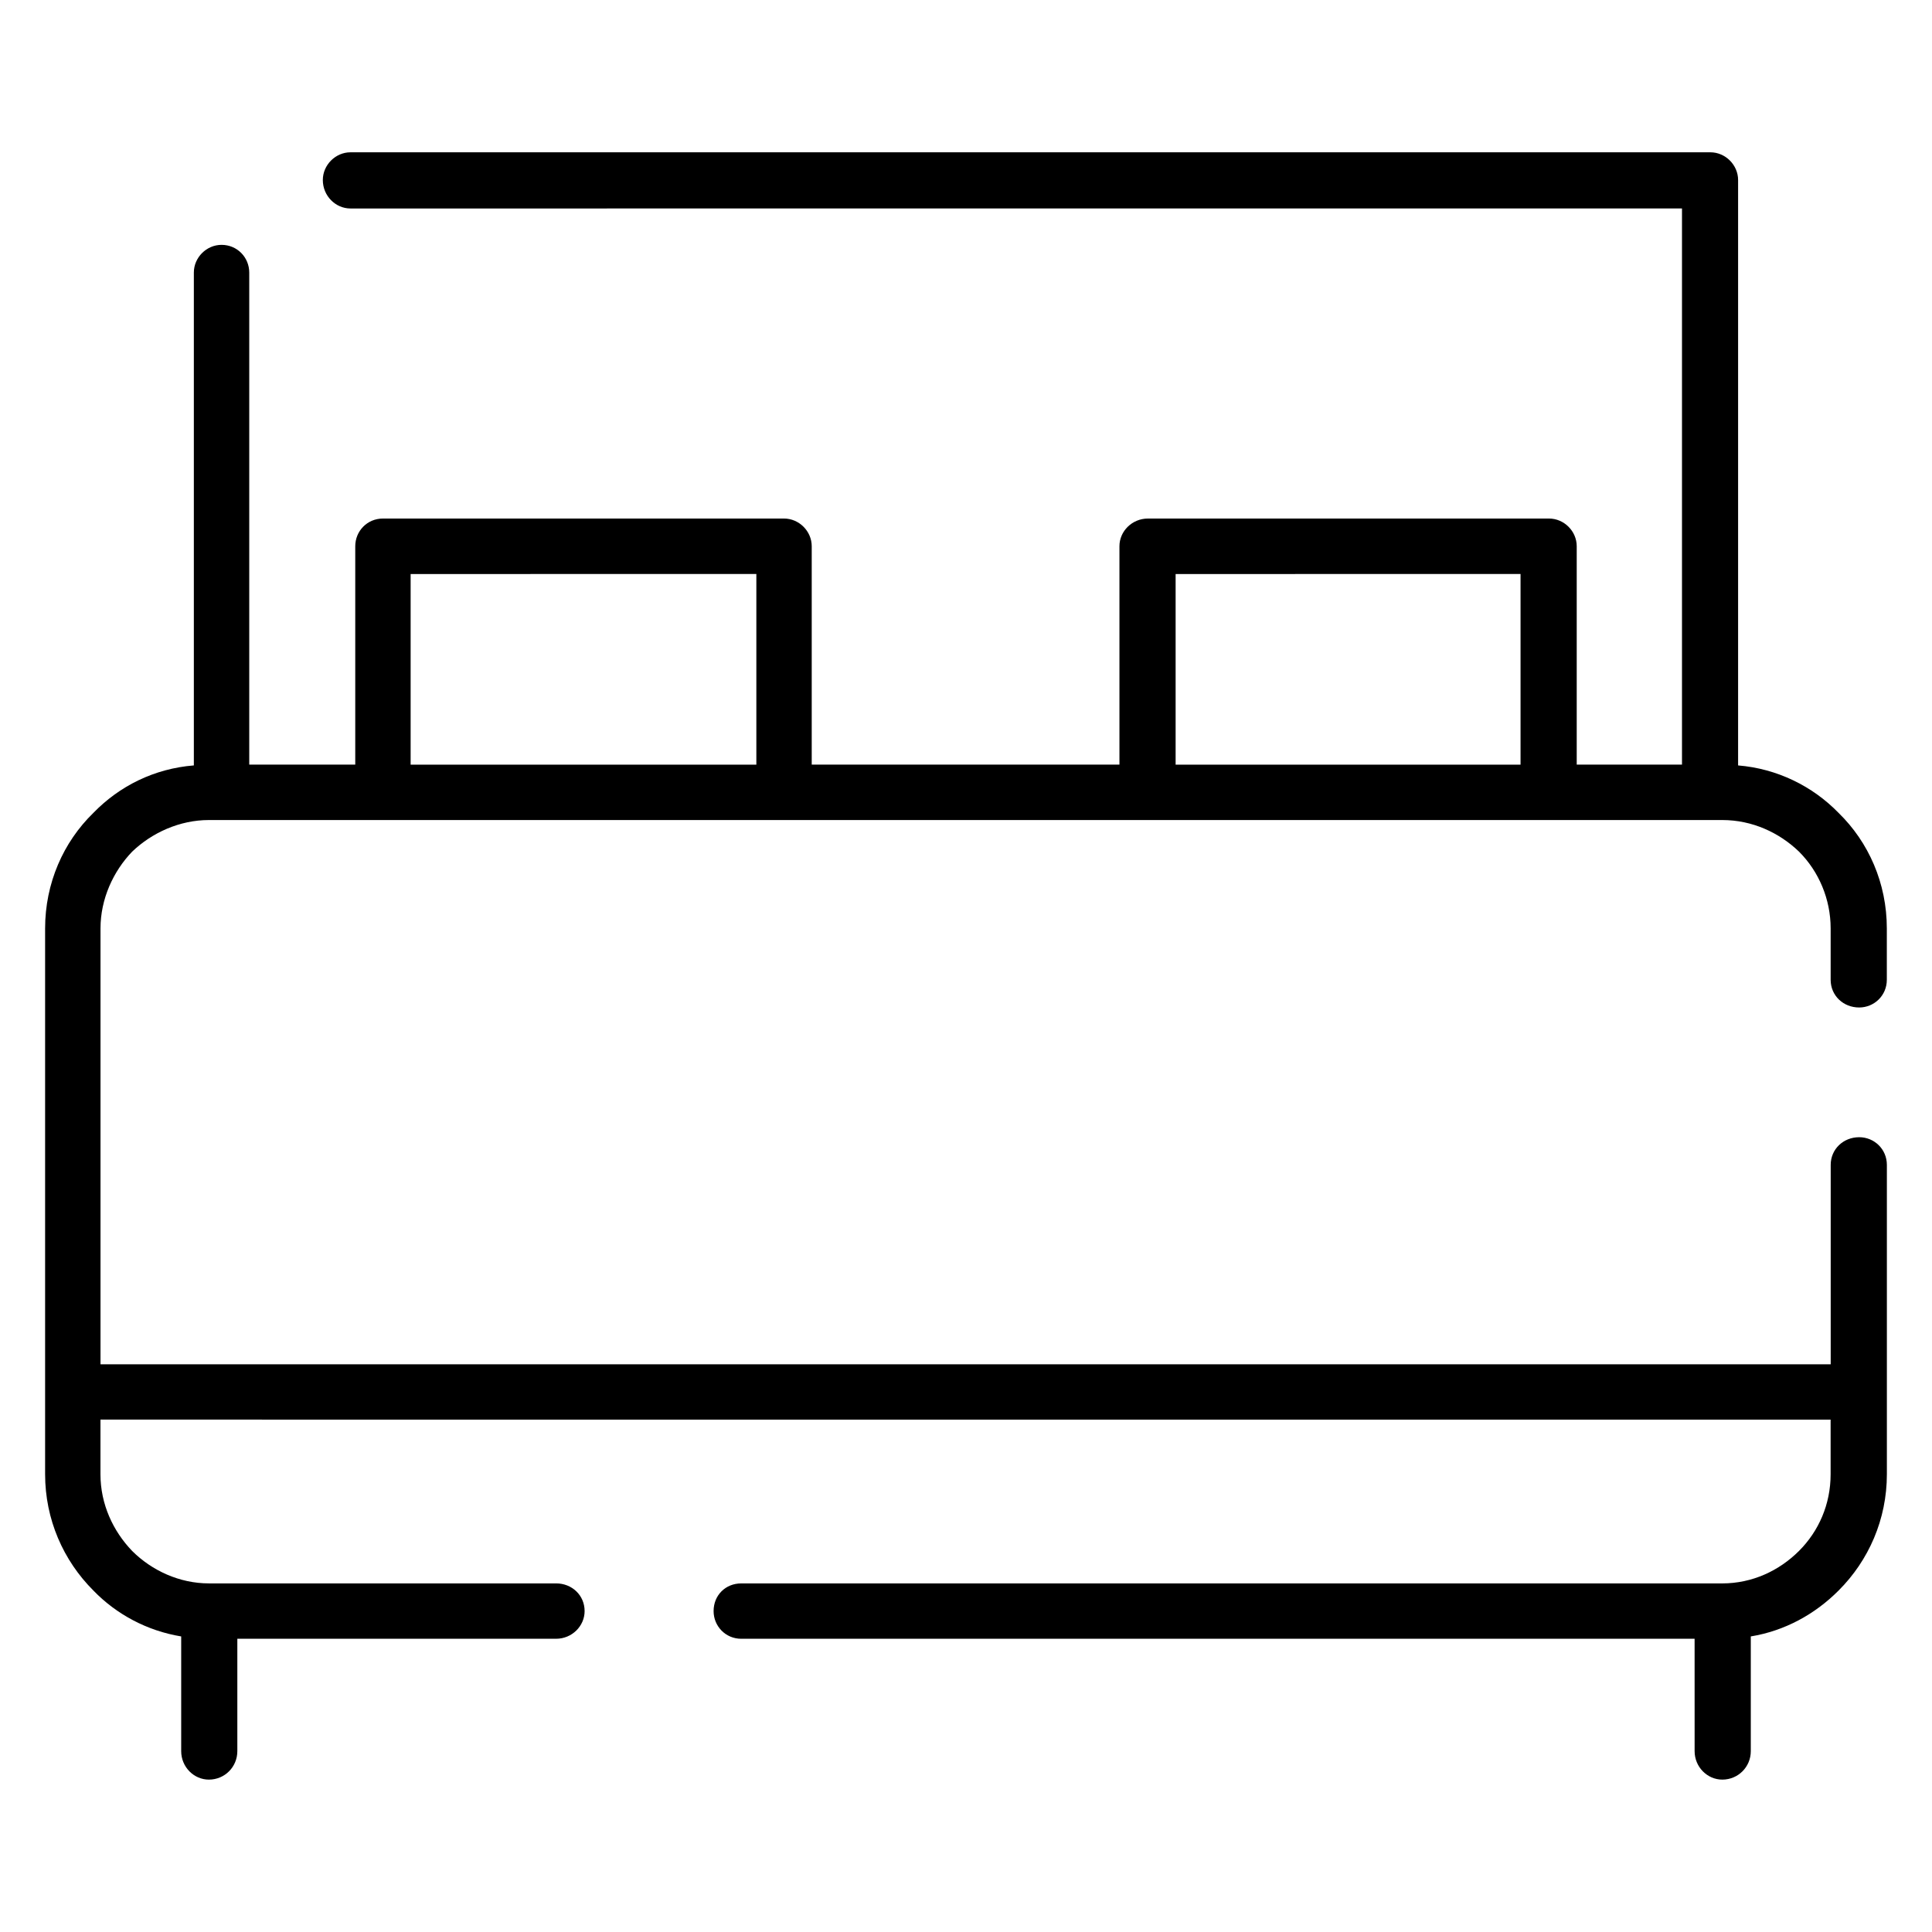 <?xml version="1.0" encoding="UTF-8"?>
<!-- Uploaded to: SVG Repo, www.svgrepo.com, Generator: SVG Repo Mixer Tools -->
<svg fill="#000000" width="800px" height="800px" version="1.1" viewBox="144 144 512 512" xmlns="http://www.w3.org/2000/svg">
 <path d="m236.88 199.25c-3.977 0-7.328-3.352-7.328-7.543 0-3.984 3.352-7.344 7.328-7.344h360.39c3.992 0 7.344 3.363 7.344 7.344v155.14c10.273 0.836 19.703 5.449 26.625 12.578 7.973 7.758 12.789 18.66 12.789 30.609v13.617c0 4.195-3.363 7.344-7.336 7.344-4.195 0-7.551-3.141-7.551-7.344v-13.617c0-7.754-3.141-15.098-8.383-20.34-5.234-5.031-12.375-8.375-20.332-8.375h-401.06c-7.754 0-15.098 3.352-20.34 8.375-5.039 5.242-8.391 12.586-8.391 20.34v115.52h458.52v-52.836c0-4.188 3.352-7.344 7.551-7.344 3.977 0 7.336 3.148 7.336 7.344v81.977c0 11.949-4.816 22.844-12.793 30.812-6.281 6.297-14.266 10.691-23.27 12.164v30.395c0 4.195-3.352 7.551-7.543 7.551-3.992 0-7.344-3.352-7.344-7.551l-0.004-29.773h-252.64c-4.18 0-7.336-3.352-7.336-7.336 0-4.195 3.148-7.336 7.336-7.336h259.97c7.957 0 15.098-3.371 20.332-8.605 5.242-5.234 8.383-12.367 8.383-20.324v-14.477l-458.51-0.004v14.477c0 7.957 3.363 15.09 8.391 20.324 5.242 5.234 12.586 8.605 20.34 8.605h92.023c4.188 0 7.551 3.133 7.551 7.336 0 3.984-3.363 7.336-7.551 7.336l-84.48 0.004v29.773c0 4.195-3.344 7.551-7.535 7.551-3.992 0-7.344-3.352-7.344-7.551v-30.395c-9.012-1.473-17.191-5.863-23.27-12.164-7.973-7.957-12.793-18.859-12.793-30.812v-144.66c0-11.957 4.816-22.852 12.793-30.613 6.918-7.125 16.137-11.738 26.625-12.578v-130.61c0-3.992 3.352-7.344 7.344-7.344 4.18 0 7.336 3.352 7.336 7.344v130.39h28.094v-57.867c0-3.984 3.133-7.336 7.344-7.336h106.29c3.984 0 7.336 3.352 7.336 7.336v57.867h81.547v-57.867c0-3.984 3.363-7.336 7.551-7.336h106.29c3.992 0 7.344 3.352 7.344 7.336v57.867h27.898v-147.38zm15.941 147.39h91.621v-50.523l-91.621 0.004zm202.73 0h91.41v-50.523l-91.41 0.004z"/>
</svg>